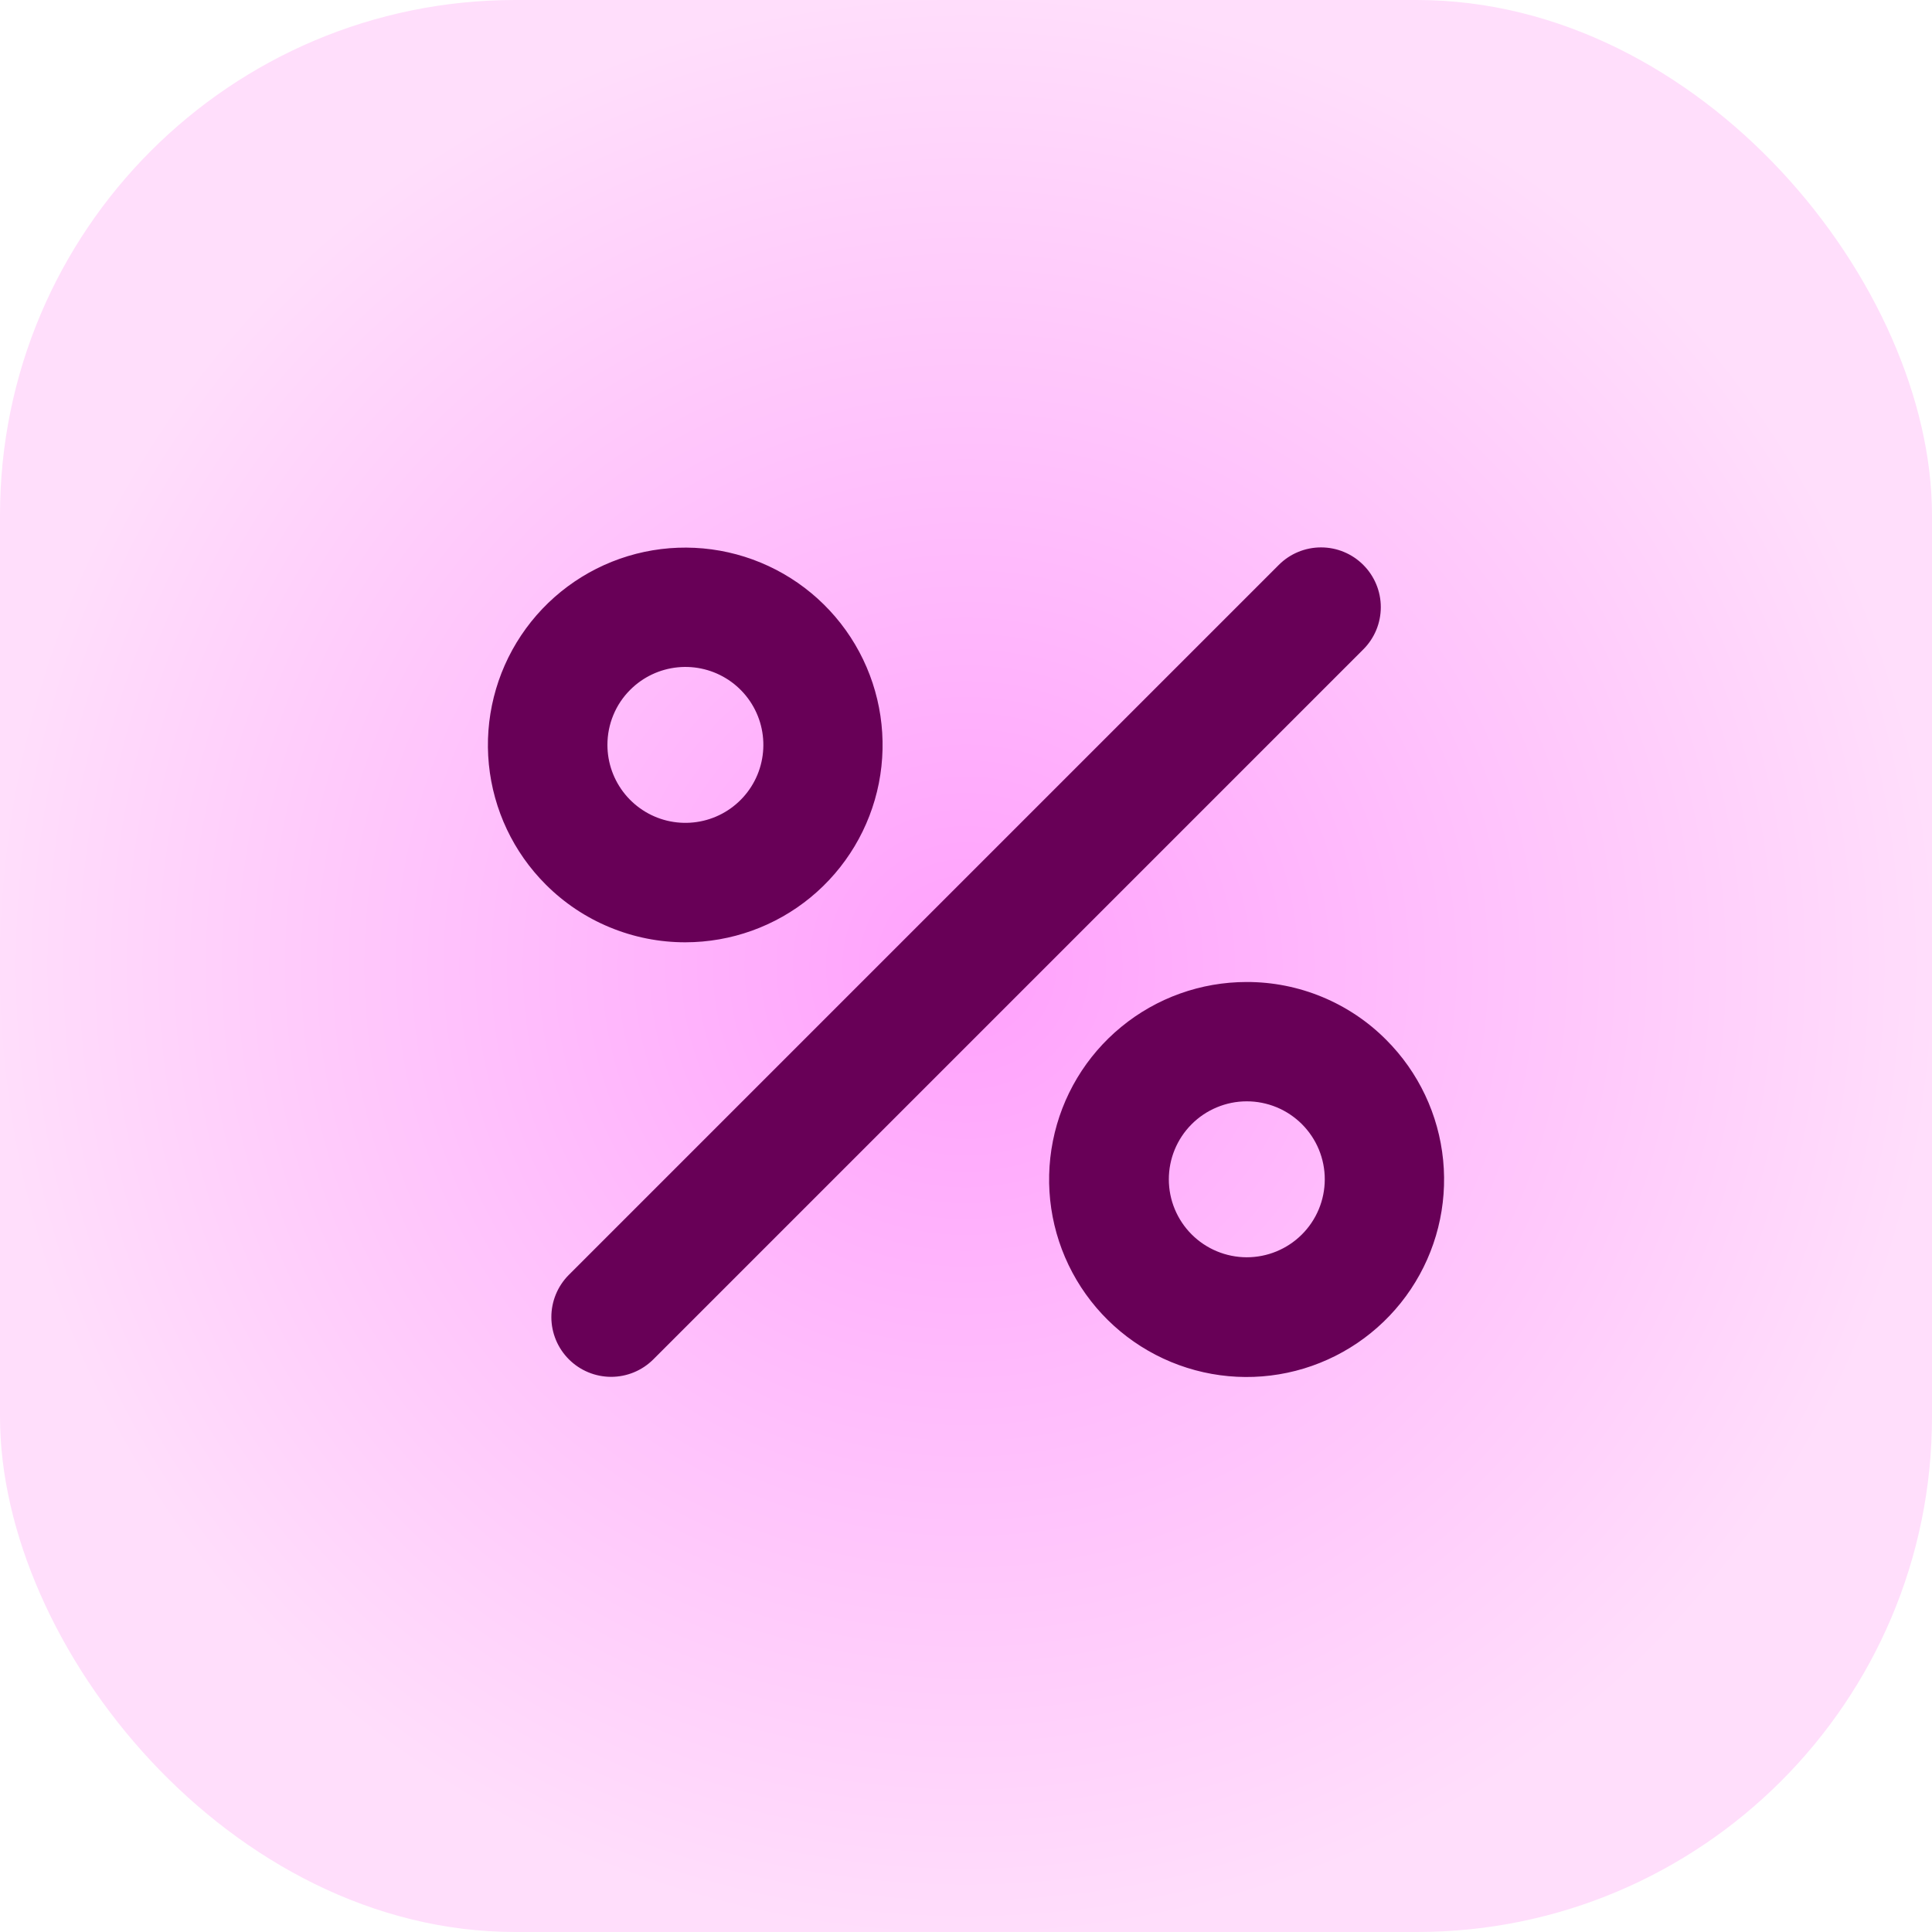 <svg width="60" height="60" viewBox="0 0 60 60" fill="none" xmlns="http://www.w3.org/2000/svg">
<rect x="-0" width="60" height="60" rx="16" fill="url(#paint0_radial_555_8031)"/>
<path d="M21.286 29.264C22.704 29.262 24.077 28.77 25.172 27.87C26.268 26.969 27.017 25.717 27.293 24.327C27.568 22.936 27.353 21.493 26.684 20.243C26.015 18.993 24.933 18.014 23.623 17.472C22.313 16.93 20.855 16.859 19.499 17.271C18.142 17.684 16.971 18.554 16.184 19.733C15.397 20.912 15.043 22.328 15.182 23.738C15.322 25.149 15.946 26.468 16.949 27.47C17.518 28.04 18.194 28.492 18.939 28.799C19.683 29.107 20.481 29.265 21.286 29.264ZM19.574 21.421C19.97 21.025 20.491 20.779 21.049 20.724C21.606 20.669 22.165 20.809 22.631 21.12C23.097 21.431 23.44 21.894 23.603 22.43C23.765 22.966 23.737 23.542 23.523 24.06C23.308 24.578 22.921 25.005 22.427 25.269C21.933 25.533 21.363 25.617 20.813 25.508C20.264 25.399 19.77 25.102 19.414 24.669C19.059 24.236 18.864 23.694 18.864 23.133C18.864 22.815 18.926 22.5 19.048 22.206C19.169 21.912 19.348 21.645 19.574 21.421ZM38.714 30.497C37.295 30.497 35.92 30.989 34.823 31.89C33.726 32.79 32.975 34.042 32.699 35.434C32.422 36.826 32.636 38.27 33.305 39.522C33.974 40.773 35.056 41.754 36.367 42.297C37.678 42.84 39.137 42.912 40.495 42.5C41.852 42.088 43.025 41.218 43.814 40.038C44.602 38.858 44.957 37.442 44.818 36.03C44.679 34.617 44.054 33.297 43.051 32.294C42.483 31.722 41.807 31.27 41.062 30.961C40.318 30.653 39.52 30.495 38.714 30.497ZM40.426 38.343C39.972 38.794 39.357 39.047 38.716 39.046C38.075 39.044 37.461 38.789 37.008 38.336C36.555 37.883 36.3 37.269 36.299 36.629C36.298 35.988 36.551 35.373 37.002 34.919C37.227 34.692 37.493 34.513 37.788 34.39C38.082 34.267 38.397 34.203 38.716 34.203C39.035 34.202 39.35 34.265 39.645 34.386C39.94 34.508 40.207 34.687 40.433 34.912C40.658 35.138 40.837 35.405 40.959 35.7C41.08 35.994 41.143 36.31 41.142 36.629C41.141 36.948 41.078 37.263 40.955 37.557C40.832 37.851 40.653 38.118 40.426 38.343L40.426 38.343ZM42.338 17.544C42.511 17.716 42.647 17.921 42.741 18.146C42.834 18.371 42.882 18.612 42.882 18.856C42.882 19.1 42.834 19.341 42.741 19.566C42.647 19.791 42.511 19.996 42.338 20.168L20.286 42.22C19.938 42.566 19.466 42.76 18.976 42.759C18.485 42.758 18.014 42.562 17.667 42.215C17.32 41.868 17.124 41.398 17.123 40.907C17.122 40.416 17.316 39.944 17.662 39.596L39.714 17.544C40.062 17.195 40.534 17 41.026 17C41.518 17 41.99 17.195 42.338 17.544Z" fill="#680057"/>
<defs>
<radialGradient id="paint0_radial_555_8031" cx="0" cy="0" r="1" gradientUnits="userSpaceOnUse" gradientTransform="translate(30 30) rotate(90) scale(30)">
<stop stop-color="#FFA1FC"/>
<stop offset="0.203" stop-color="#FFADFC"/>
<stop offset="1" stop-color="#FFDEFB"/>
</radialGradient>
</defs>
</svg>
